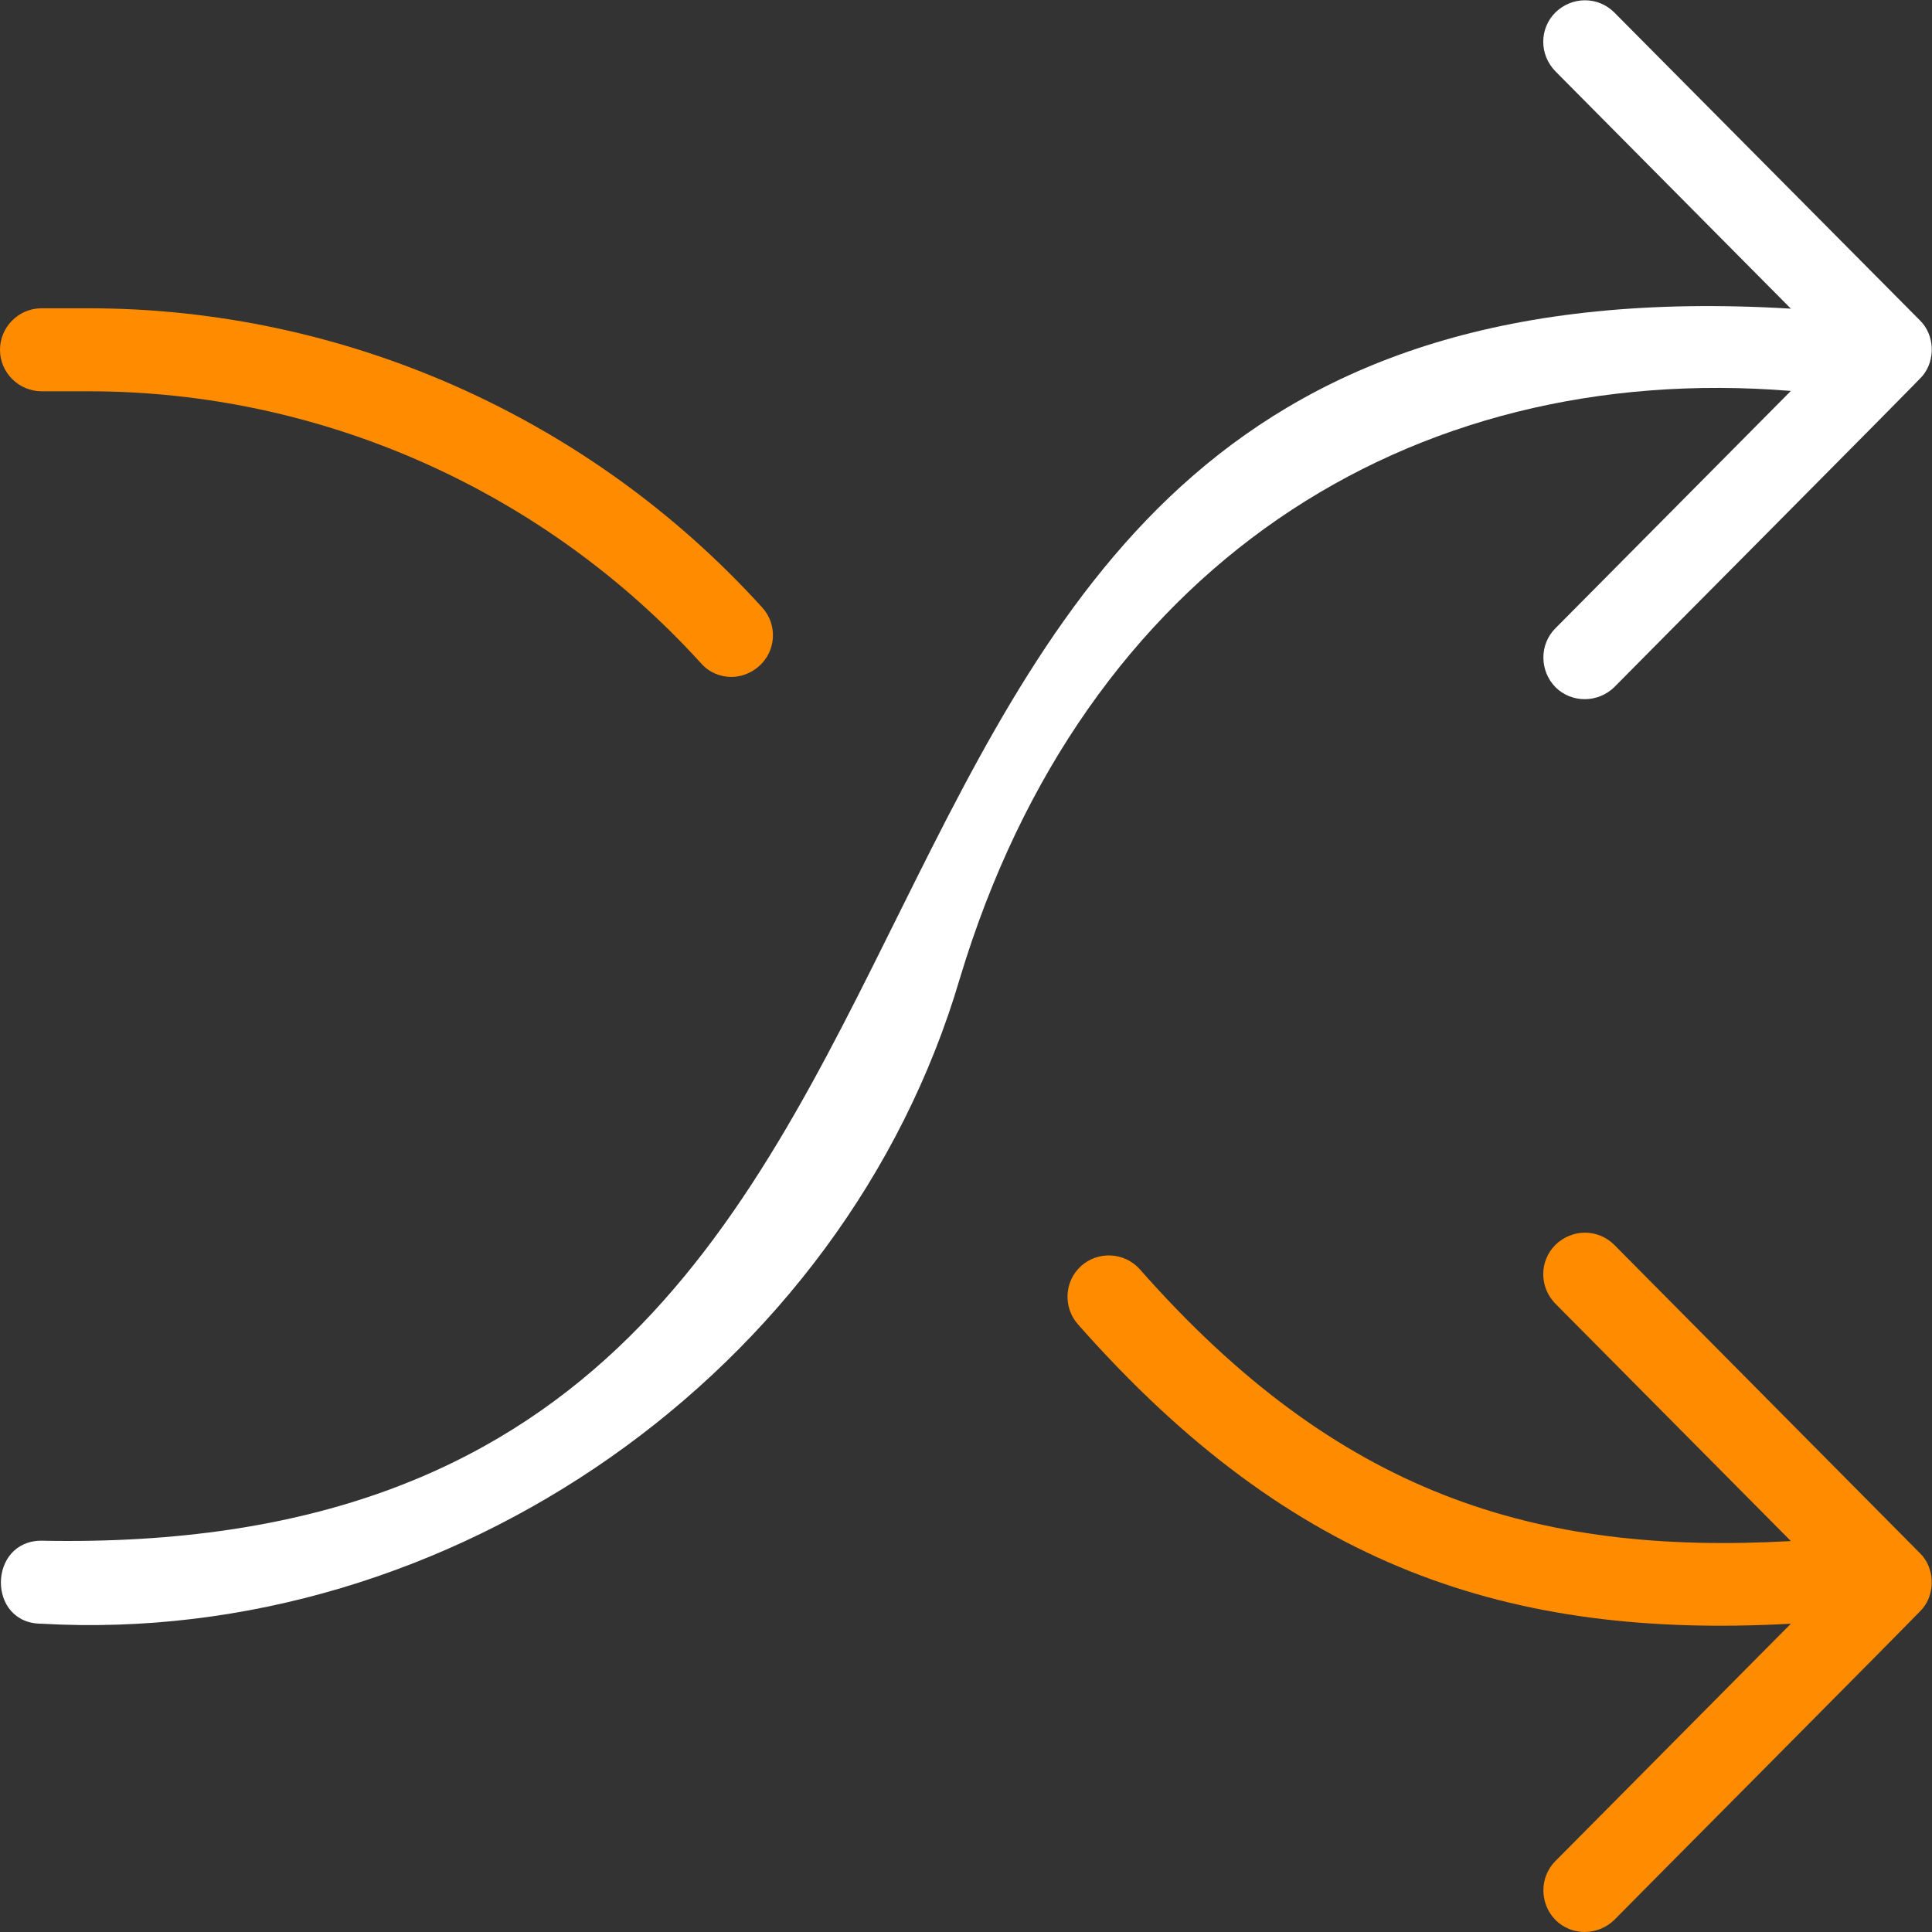 <?xml version="1.0" encoding="UTF-8"?> <svg xmlns="http://www.w3.org/2000/svg" id="Capa_1" data-name="Capa 1" version="1.1" viewBox="0 0 512 512"><rect x="0" y="0" width="512" height="512" fill="#333333" stroke="none"/><defs><style> .cls-1 { fill: #ff8c00; } .cls-1, .cls-2 { stroke-width: 0px; } .cls-2 { fill: #fff; } </style></defs><g id="Shuffle"><path class="cls-1" d="M193.9,179.4c-3,0-6-1.2-8.1-3.6-41.6-45.8-100.7-72.1-162.2-72.1h-12.5C4.9,103.7,0,98.7,0,92.7s4.9-11,11-11h12.5c67.7,0,132.8,28.9,178.5,79.3,4.1,4.5,3.7,11.5-.8,15.5-2.1,1.9-4.8,2.9-7.4,2.9Z"></path><path class="cls-1" d="M509.5,426.3c3.5-4.2,3.2-10.9-.7-14.7l-81-81.7c-4.3-4.3-11.2-4.3-15.6,0-4.3,4.3-4.3,11.2,0,15.6l62.4,62.9c-67.9,3.8-120.1-12.5-172.6-72.1-4.1-4.5-11-4.8-15.5-.8-4.5,4.1-4.8,11-.8,15.5,56.9,64.5,114.5,83.4,188.9,79.3l-62.4,62.9c-4.3,4.3-4.2,11.3,0,15.6,4.3,4.3,11.3,4.2,15.6,0,1-1.1,80.8-81.3,81.7-82.5Z"></path><path class="cls-2" d="M509.5,99.6c3.5-4.2,3.2-10.9-.7-14.7L427.8,3.3c-4.3-4.3-11.2-4.3-15.6,0-4.3,4.3-4.3,11.2,0,15.6l62.4,62.9C174.2,63.6,301.5,414.1,11,408.3c-14.2,0-14.5,22,0,22,108.2,6.2,212.7-66.7,243.4-171.1,32.8-108.8,118.7-163.8,220.2-155.6l-62.4,62.9c-4.3,4.3-4.2,11.3,0,15.6,4.3,4.3,11.3,4.2,15.6,0,1-1.1,80.8-81.3,81.7-82.5Z"></path></g></svg> 